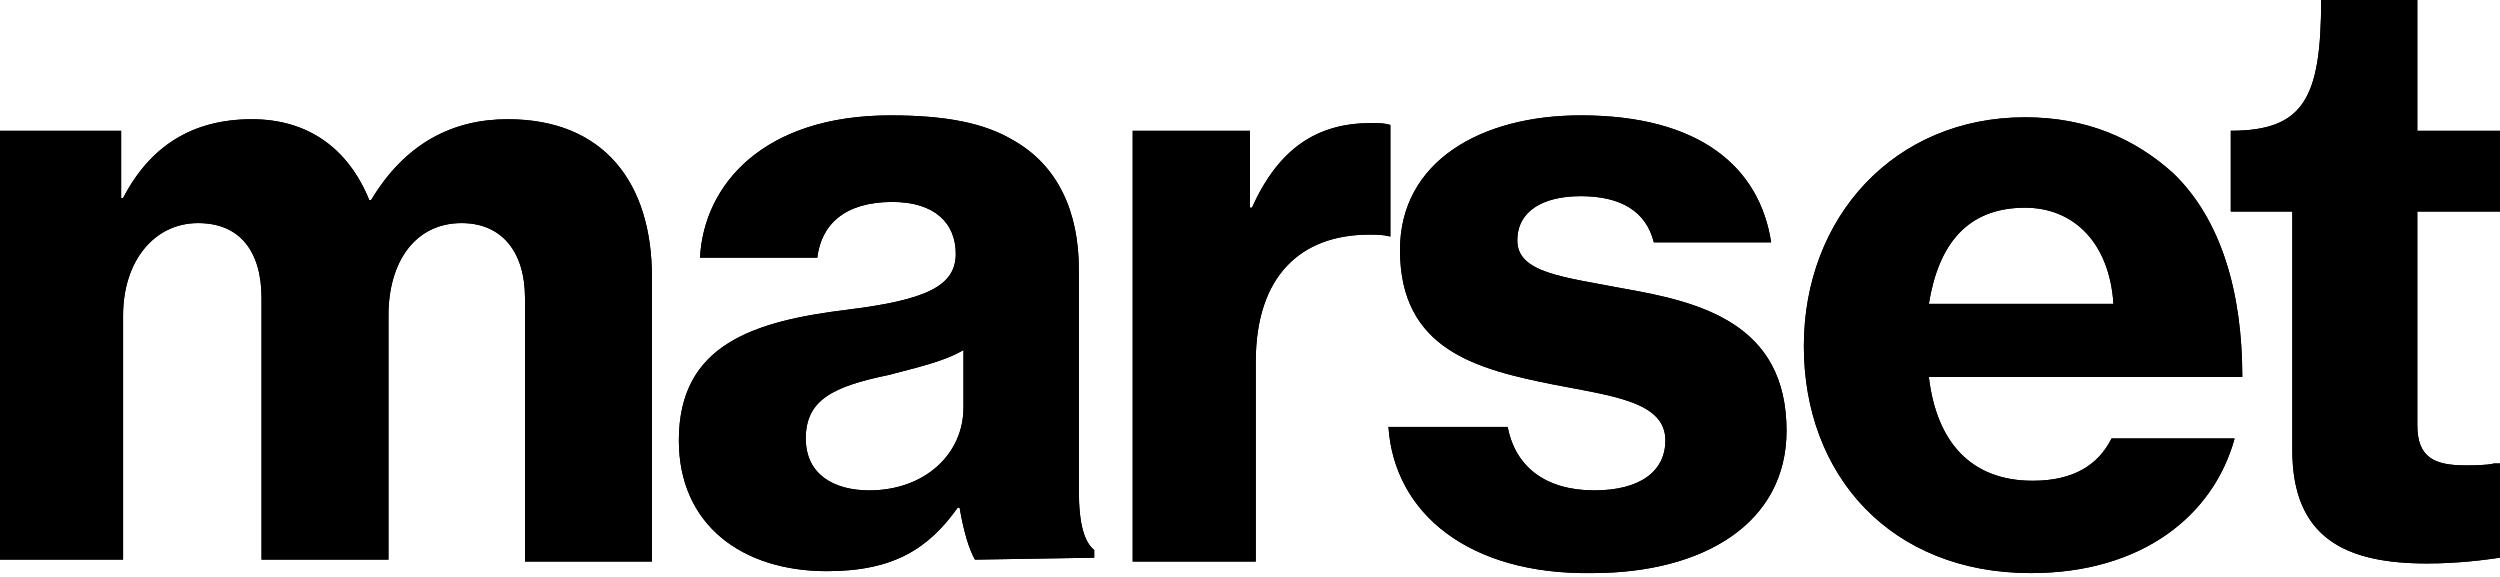 <?xml version="1.0" encoding="utf-8"?>
<!-- Generator: Adobe Illustrator 28.2.0, SVG Export Plug-In . SVG Version: 6.00 Build 0)  -->
<svg version="1.1" id="Layer_1" xmlns="http://www.w3.org/2000/svg" xmlns:xlink="http://www.w3.org/1999/xlink" x="0px" y="0px"
	 viewBox="0 0 130 30" style="enable-background:new 0 0 130 30;" xml:space="preserve">
<style type="text/css">
	.st0{fill-rule:evenodd;clip-rule:evenodd;}
	.st1{clip-path:url(#SVGID_00000067952495266692032400000008340287942476075161_);}
</style>
<g>
	<g>
		<path id="SVGID_1_" class="st0" d="M116,11V6.8c3.8,0,4.7-1.7,4.7-6.8h5v6.8h4.4V11h-4.4v11.1c0,1.7,0.9,2.1,2.5,2.1
			c0.4,0,1.1,0,1.5-0.1h0.3v4.9c-0.7,0.1-2.1,0.3-3.8,0.3c-4.2,0-7-1.3-7-5.9V11H116z M72.2,22.2h6.2c0.4,2.1,2,3.3,4.5,3.3
			c2.4,0,3.7-1,3.7-2.6c0-2-2.7-2.3-5.8-2.9c-4-0.8-8-1.8-8-7c0-4.6,4.2-7,9.4-7c6.2,0,9.3,2.7,9.9,6.6h-6.1
			c-0.4-1.6-1.7-2.4-3.8-2.4c-2,0-3.3,0.8-3.3,2.3c0,1.7,2.4,1.9,5.5,2.5c4,0.7,8.5,1.8,8.5,7.4c0,4.8-4.3,7.4-10.1,7.4
			C76.4,29.9,72.5,26.7,72.2,22.2z M109.9,15.8c-0.2-3.1-2-5-4.6-5c-3,0-4.5,1.9-5,5H109.9z M116.6,19.6h-16.3
			c0.4,3.4,2.2,5.4,5.4,5.4c2.1,0,3.4-0.8,4.1-2.2h6.4c-1.1,4-4.8,7-10.6,7c-7.3,0-11.8-5.1-11.8-11.8c0-6.7,4.7-11.9,11.5-11.9
			c3.2,0,5.7,1.1,7.7,2.9C115.5,11.4,116.6,15.2,116.6,19.6z M50.1,18.2c-1,0.6-2.4,0.9-3.9,1.3c-2.9,0.6-4.3,1.3-4.3,3.3
			c0,1.9,1.5,2.7,3.3,2.7c2.9,0,4.9-1.9,4.9-4.3L50.1,18.2L50.1,18.2z M50.7,29.1c-0.3-0.5-0.6-1.5-0.8-2.7h-0.1
			c-1.5,2.1-3.3,3.3-6.8,3.3c-4.4,0-7.7-2.4-7.7-6.8c0-5,3.9-6.2,8.8-6.8c4-0.5,5.6-1.2,5.6-2.9c0-1.6-1.1-2.7-3.3-2.7
			c-2.5,0-3.7,1.2-3.9,2.9h-6.1c0.2-3.8,3.3-7.4,9.9-7.4c2.9,0,4.9,0.4,6.4,1.3c2.3,1.3,3.4,3.7,3.4,6.7v11.5c0,1.8,0.3,2.7,0.8,3.1
			v0.4L50.7,29.1L50.7,29.1z M72.3,6.5v5.8c-0.4-0.1-0.7-0.1-1.1-0.1c-3.6,0-5.9,2.2-5.9,6.6v10.4h-6.4V6.8H65v4h0.1
			c1.4-3.1,3.4-4.4,6.2-4.4C71.7,6.4,72,6.4,72.3,6.5z M0,6.8h6.3v3.5h0.1c1.4-2.7,3.6-4.1,6.7-4.1c2.9,0,5,1.5,6.1,4.2h0.1
			c1.8-3,4.3-4.2,7.1-4.2c5,0,7.5,3.3,7.5,8.2v14.8h-6.6V15.5c0-2.4-1.2-3.9-3.3-3.9c-2.4,0-3.8,2-3.8,4.8v12.7h-6.6V15.5
			c0-2.4-1.1-3.9-3.3-3.9c-2.3,0-3.9,2-3.9,4.8v12.7H0V6.8z"/>
	</g>
	<g>
		<defs>
			<path id="SVGID_00000043422623318709553360000011803367202125459097_" d="M116,11V6.8c3.8,0,4.7-1.7,4.7-6.8h5v6.8h4.4V11h-4.4
				v11.1c0,1.7,0.9,2.1,2.5,2.1c0.4,0,1.1,0,1.5-0.1h0.3v4.9c-0.7,0.1-2.1,0.3-3.8,0.3c-4.2,0-7-1.3-7-5.9V11H116z M72.2,22.2h6.2
				c0.4,2.1,2,3.3,4.5,3.3c2.4,0,3.7-1,3.7-2.6c0-2-2.7-2.3-5.8-2.9c-4-0.8-8-1.8-8-7c0-4.6,4.2-7,9.4-7c6.2,0,9.3,2.7,9.9,6.6h-6.1
				c-0.4-1.6-1.7-2.4-3.8-2.4c-2,0-3.3,0.8-3.3,2.3c0,1.7,2.4,1.9,5.5,2.5c4,0.7,8.5,1.8,8.5,7.4c0,4.8-4.3,7.4-10.1,7.4
				C76.4,29.9,72.5,26.7,72.2,22.2z M109.9,15.8c-0.2-3.1-2-5-4.6-5c-3,0-4.5,1.9-5,5H109.9z M116.6,19.6h-16.3
				c0.4,3.4,2.2,5.4,5.4,5.4c2.1,0,3.4-0.8,4.1-2.2h6.4c-1.1,4-4.8,7-10.6,7c-7.3,0-11.8-5.1-11.8-11.8c0-6.7,4.7-11.9,11.5-11.9
				c3.2,0,5.7,1.1,7.7,2.9C115.5,11.4,116.6,15.2,116.6,19.6z M50.1,18.2c-1,0.6-2.4,0.9-3.9,1.3c-2.9,0.6-4.3,1.3-4.3,3.3
				c0,1.9,1.5,2.7,3.3,2.7c2.9,0,4.9-1.9,4.9-4.3L50.1,18.2L50.1,18.2z M50.7,29.1c-0.3-0.5-0.6-1.5-0.8-2.7h-0.1
				c-1.5,2.1-3.3,3.3-6.8,3.3c-4.4,0-7.7-2.4-7.7-6.8c0-5,3.9-6.2,8.8-6.8c4-0.5,5.6-1.2,5.6-2.9c0-1.6-1.1-2.7-3.3-2.7
				c-2.5,0-3.7,1.2-3.9,2.9h-6.1c0.2-3.8,3.3-7.4,9.9-7.4c2.9,0,4.9,0.4,6.4,1.3c2.3,1.3,3.4,3.7,3.4,6.7v11.5
				c0,1.8,0.3,2.7,0.8,3.1v0.4L50.7,29.1L50.7,29.1z M72.3,6.5v5.8c-0.4-0.1-0.7-0.1-1.1-0.1c-3.6,0-5.9,2.2-5.9,6.6v10.4h-6.4V6.8
				H65v4h0.1c1.4-3.1,3.4-4.4,6.2-4.4C71.7,6.4,72,6.4,72.3,6.5z M0,6.8h6.3v3.5h0.1c1.4-2.7,3.6-4.1,6.7-4.1c2.9,0,5,1.5,6.1,4.2
				h0.1c1.8-3,4.3-4.2,7.1-4.2c5,0,7.5,3.3,7.5,8.2v14.8h-6.6V15.5c0-2.4-1.2-3.9-3.3-3.9c-2.4,0-3.8,2-3.8,4.8v12.7h-6.6V15.5
				c0-2.4-1.1-3.9-3.3-3.9c-2.3,0-3.9,2-3.9,4.8v12.7H0V6.8z"/>
		</defs>
		<clipPath id="SVGID_00000004542899131223857000000014282914568570211981_">
			<use xlink:href="#SVGID_00000043422623318709553360000011803367202125459097_"  style="overflow:visible;"/>
		</clipPath>
		
			<rect x="-5" y="-5" style="clip-path:url(#SVGID_00000004542899131223857000000014282914568570211981_);" width="140" height="39.9"/>
	</g>
</g>
</svg>
